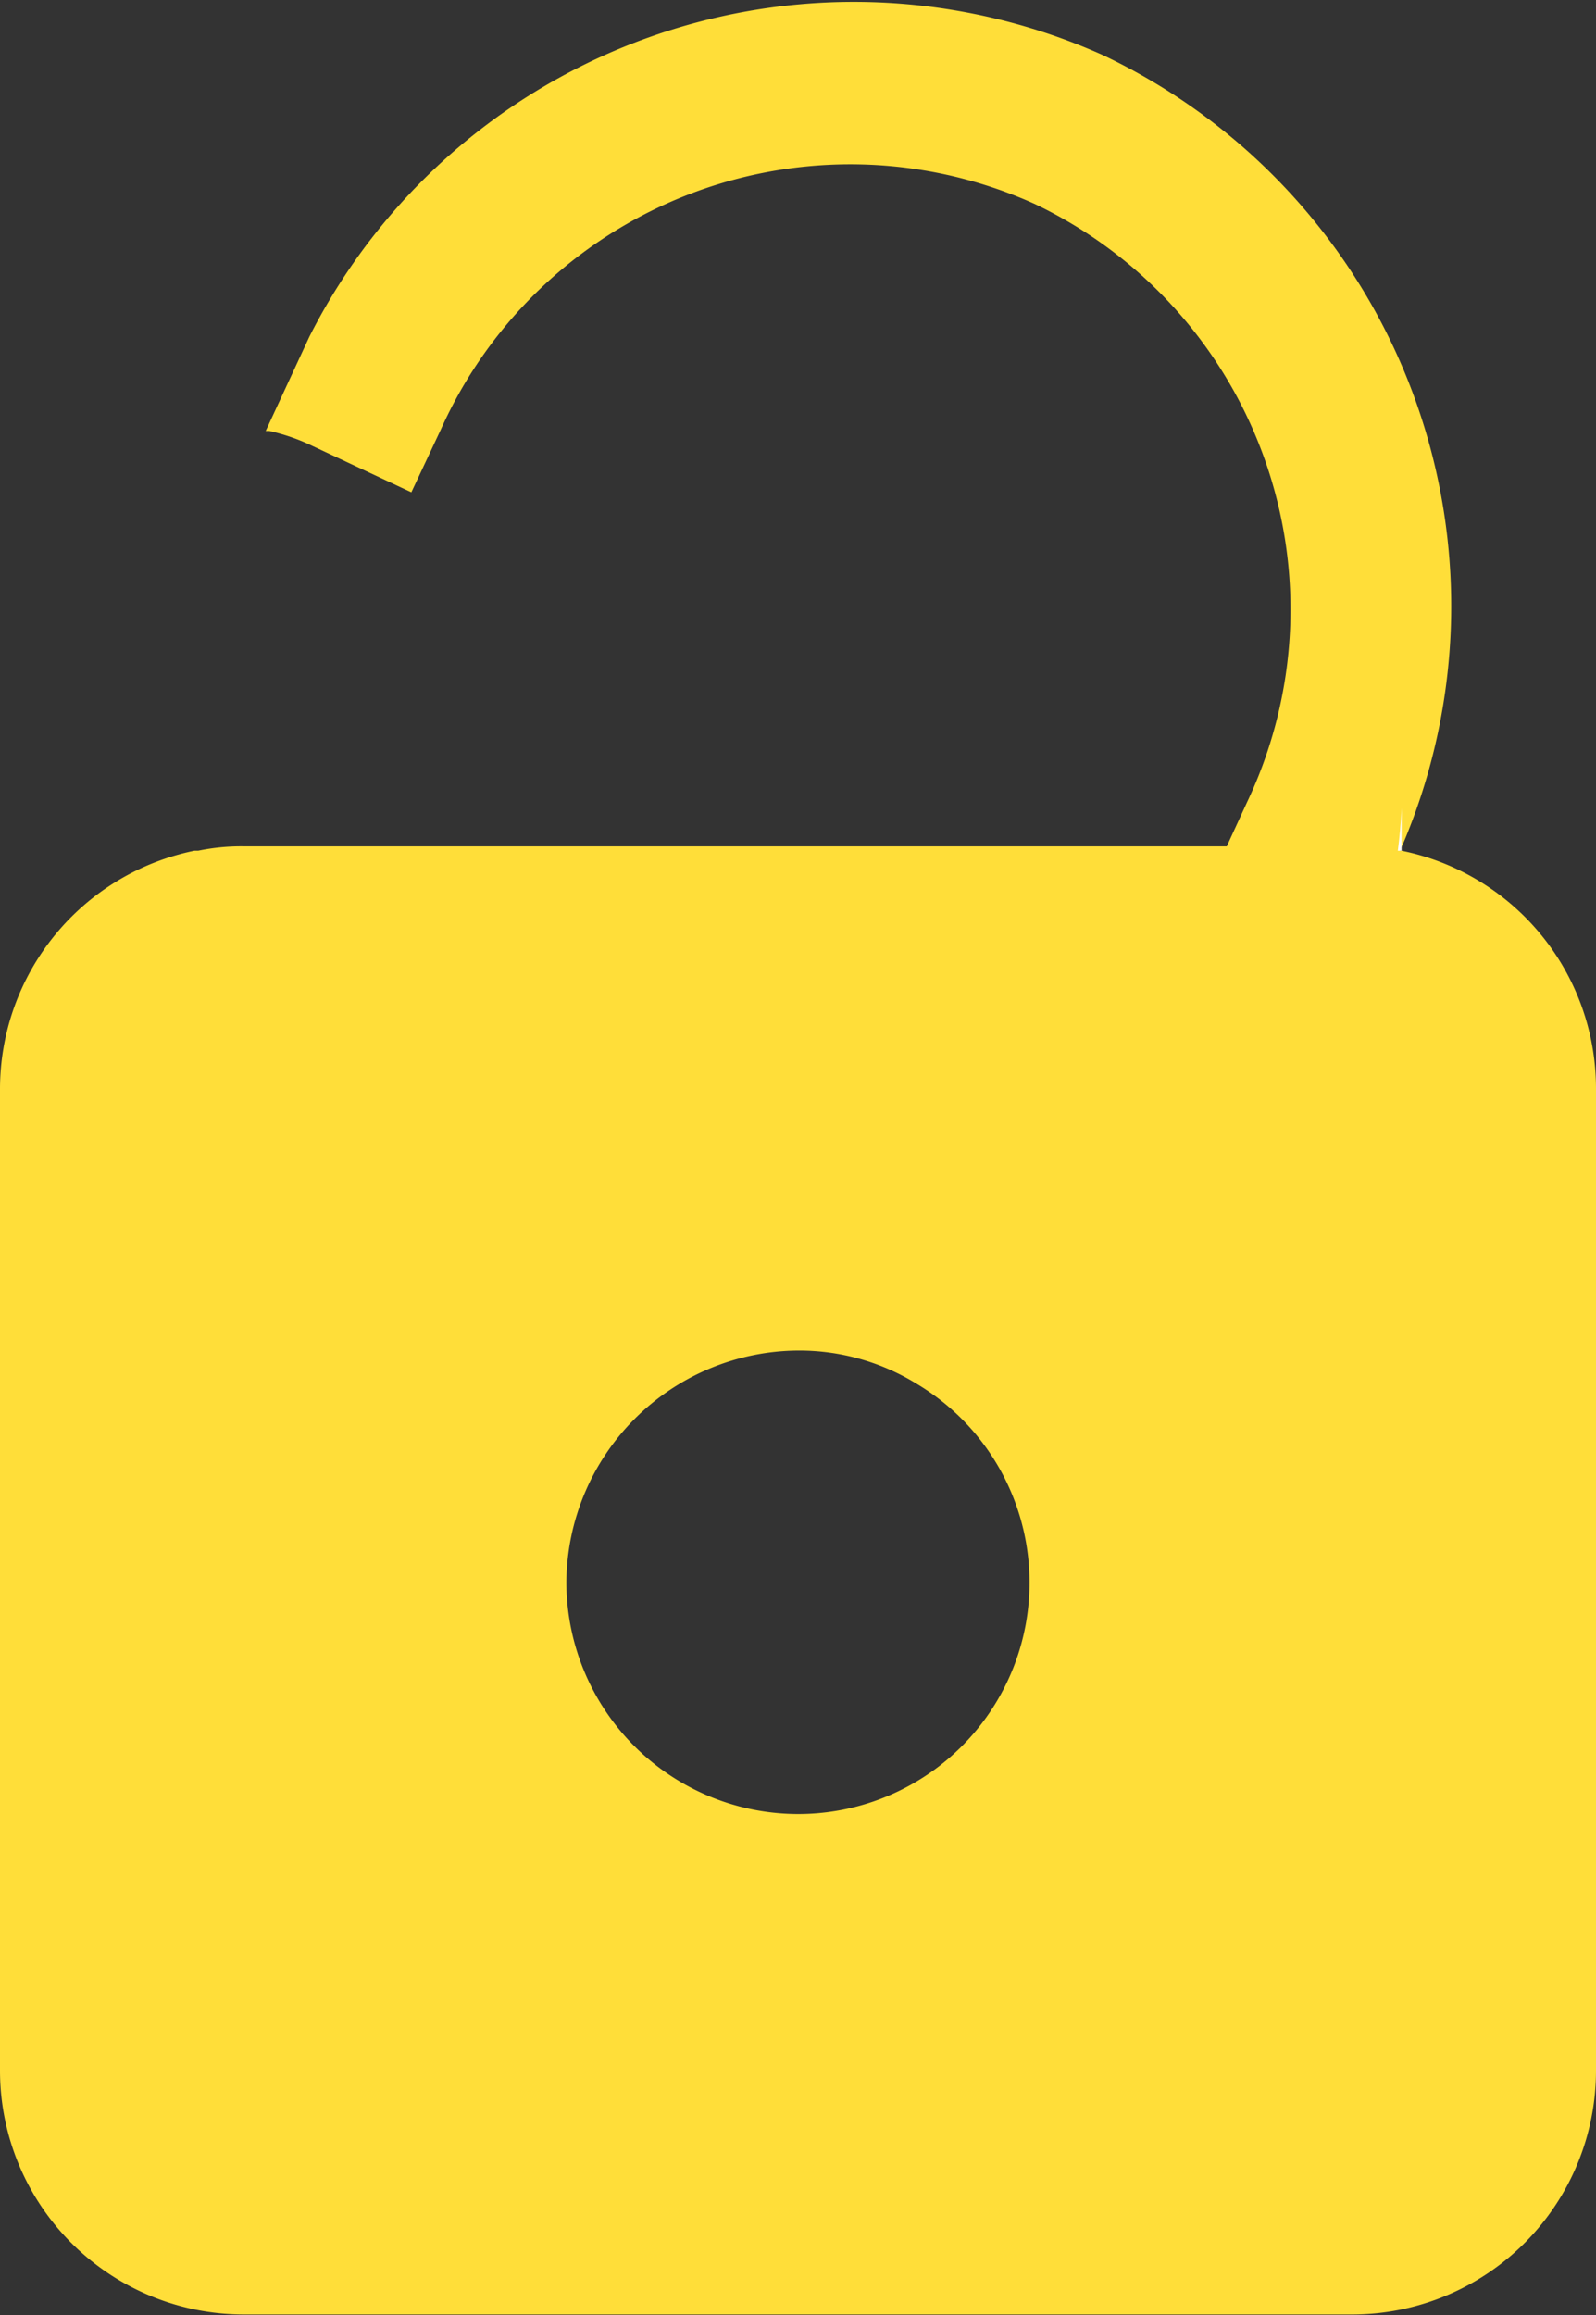 <svg xmlns="http://www.w3.org/2000/svg" viewBox="0 0 25.53 37.01"><rect x="0" y="0" width="25.53" height="37.01" fill="#333333" stroke="none"/><defs><style>.cls-1{fill:#ffde39;}.cls-2{fill:#fff;}</style></defs><g id="Layer_2" data-name="Layer 2"><path class="cls-1" d="M22.46,13.45l-.41.89c-.1.2-.21.4-.33.59a3.86,3.86,0,0,0-.63-.37l-1.6-.74.46-1a7.18,7.18,0,0,0-3.4-9.56,7.18,7.18,0,0,0-9.5,3.61l-.47,1L5,7.13a3.15,3.15,0,0,0-.69-.24l-.06,0,.7-1.51A9.76,9.76,0,0,1,17.64.88,9.75,9.75,0,0,1,22.46,13.45Z"/><path class="cls-1" d="M22.42,13.6h-.06a3.38,3.38,0,0,0-.72-.07H3.89a3.38,3.38,0,0,0-.72.07H3.11A3.89,3.89,0,0,0,0,17.41v15.7A3.9,3.9,0,0,0,3.89,37H21.64a3.9,3.9,0,0,0,3.89-3.9V17.41A3.88,3.88,0,0,0,22.42,13.6ZM12.77,29a3.71,3.71,0,0,1-3.71-3.71,3.73,3.73,0,0,1,3.71-3.7,3.58,3.58,0,0,1,1.89.53h0A3.7,3.7,0,0,1,12.77,29Z"/><path class="cls-2" d="M22.42,12.92v.68h-.06C22.39,13.37,22.41,13.14,22.42,12.92Z"/></g></svg>